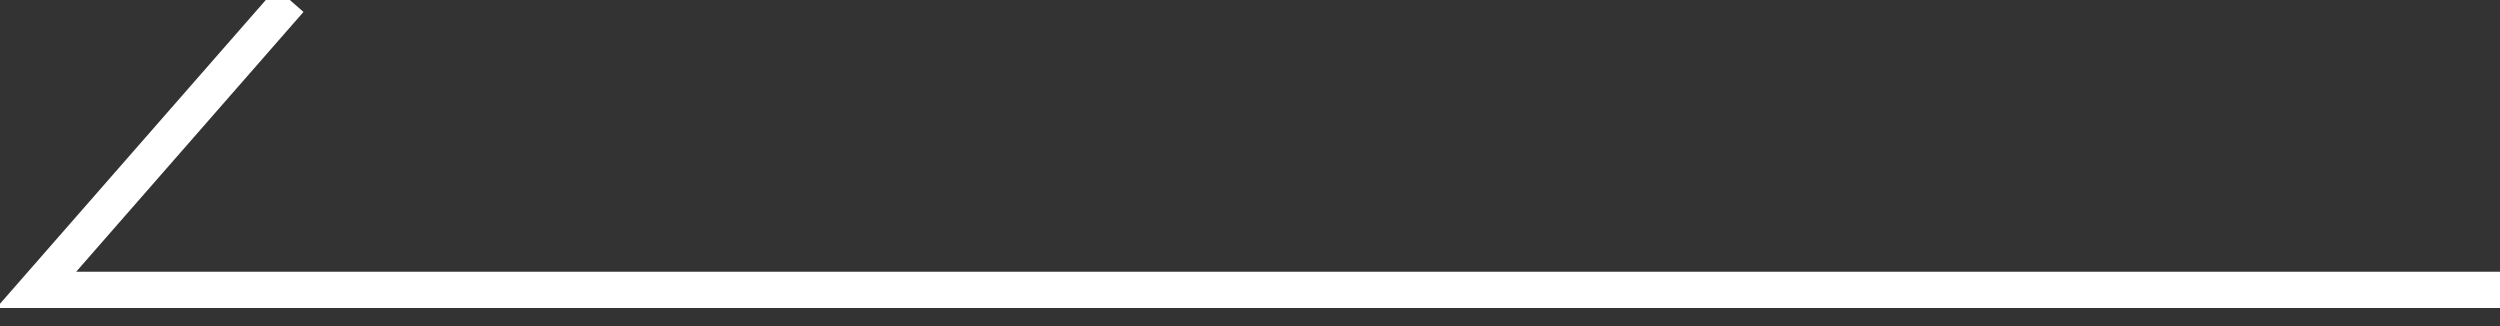 <?xml version="1.0" encoding="utf-8"?>
<!-- Generator: Adobe Illustrator 22.1.0, SVG Export Plug-In . SVG Version: 6.00 Build 0)  -->
<svg version="1.1" id="レイヤー_1" xmlns="http://www.w3.org/2000/svg" xmlns:xlink="http://www.w3.org/1999/xlink" x="0px"
	 y="0px" width="69px" height="9px" viewBox="0 0 69 9" style="enable-background:new 0 0 69 9;" xml:space="preserve">
<rect x="0" y="0" width="69" height="9" fill="#333333" stroke="none"/>
<style type="text/css">
	.st0{fill:none;stroke:#FFFFFF;stroke-miterlimit:10;}
</style>
<title>arrow_prev</title>
<path class="st0" d="M69,8H1l7-8"/>
</svg>
